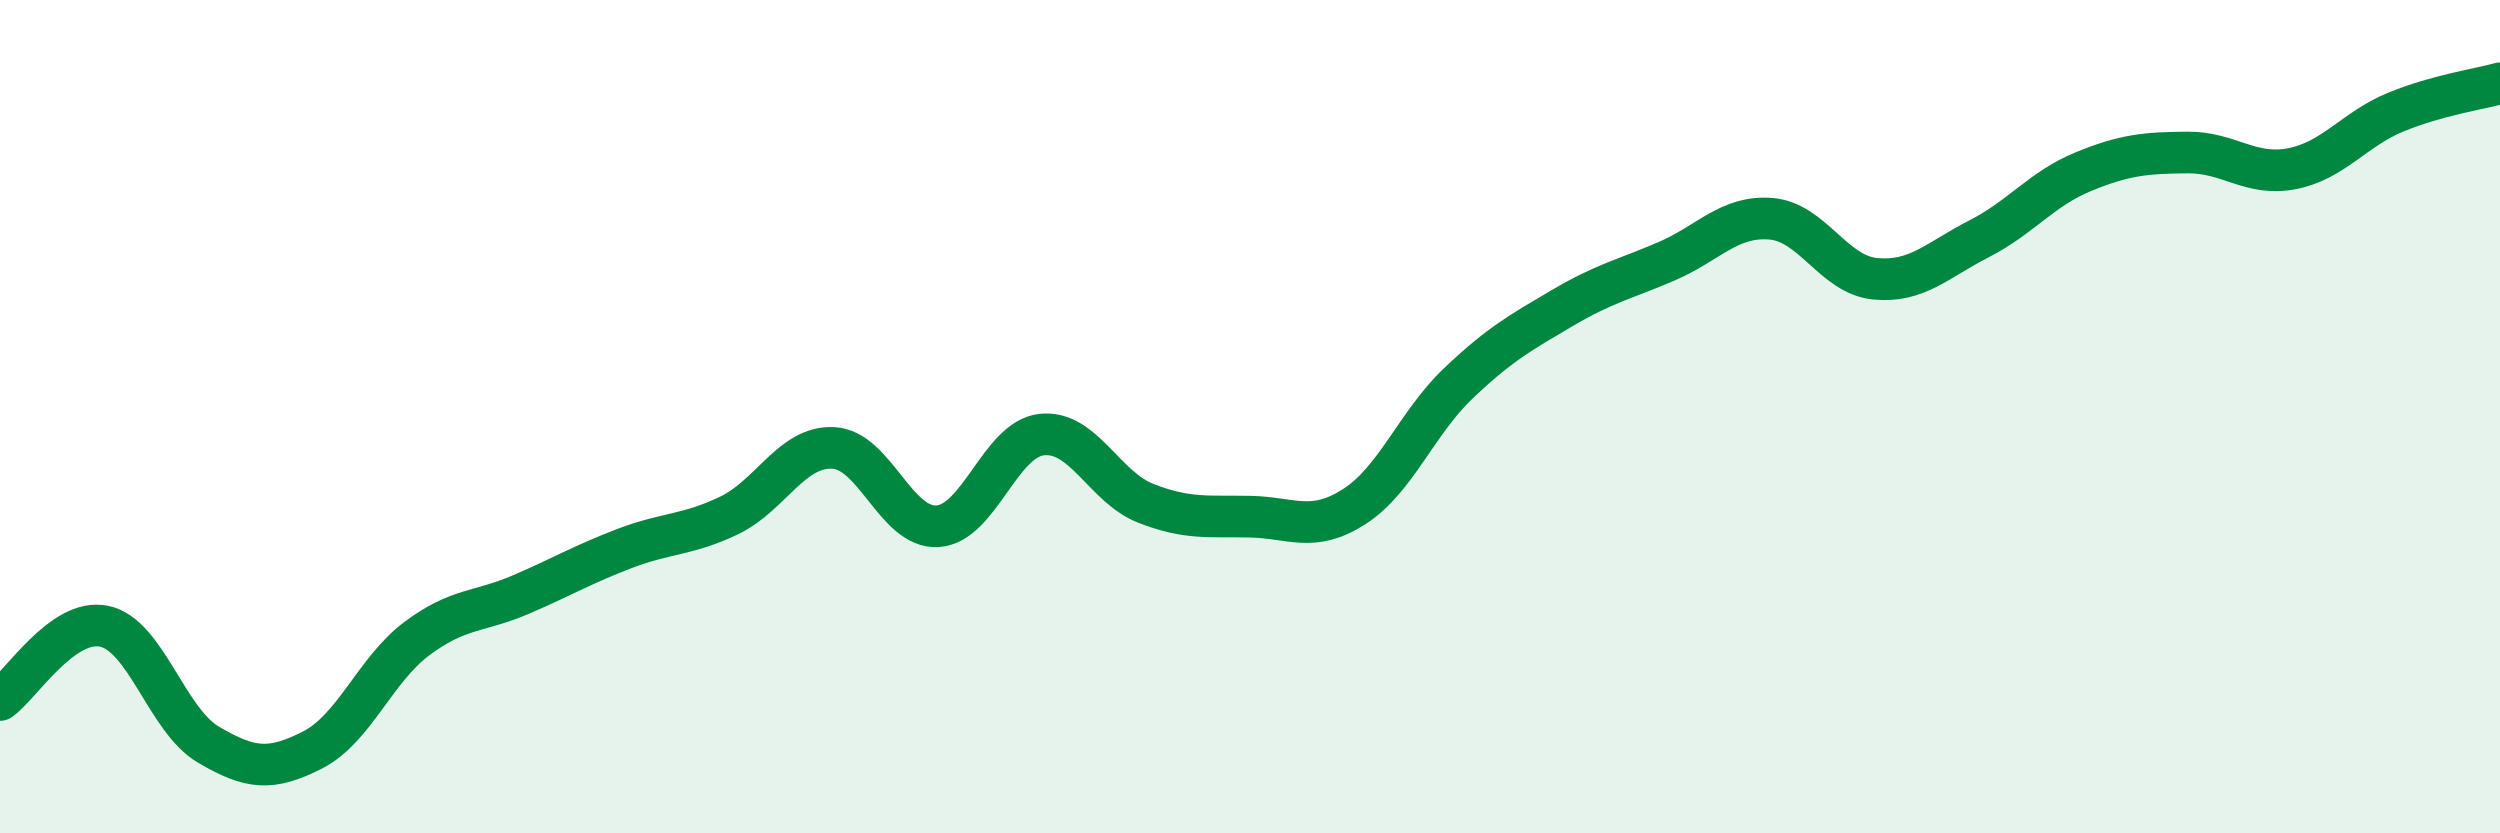 
    <svg width="60" height="20" viewBox="0 0 60 20" xmlns="http://www.w3.org/2000/svg">
      <path
        d="M 0,16.8 C 0.5,16.45 1.5,14.82 2.5,15.03 C 3.5,15.24 4,17.28 5,17.87 C 6,18.46 6.5,18.51 7.5,18 C 8.5,17.49 9,16.08 10,15.33 C 11,14.58 11.5,14.7 12.5,14.27 C 13.5,13.84 14,13.54 15,13.16 C 16,12.78 16.5,12.85 17.5,12.37 C 18.5,11.89 19,10.7 20,10.75 C 21,10.8 21.5,12.69 22.5,12.63 C 23.5,12.57 24,10.54 25,10.43 C 26,10.32 26.5,11.69 27.5,12.08 C 28.5,12.47 29,12.38 30,12.4 C 31,12.42 31.5,12.8 32.5,12.16 C 33.5,11.52 34,10.15 35,9.2 C 36,8.25 36.5,7.98 37.5,7.39 C 38.5,6.8 39,6.7 40,6.27 C 41,5.84 41.5,5.17 42.5,5.25 C 43.5,5.33 44,6.59 45,6.69 C 46,6.79 46.5,6.24 47.5,5.73 C 48.5,5.22 49,4.53 50,4.12 C 51,3.71 51.5,3.67 52.5,3.66 C 53.5,3.65 54,4.24 55,4.05 C 56,3.86 56.5,3.1 57.5,2.69 C 58.5,2.28 59.5,2.14 60,2L60 20L0 20Z"
        fill="#008740"
        opacity="0.1"
        stroke-linecap="round"
        stroke-linejoin="round"
      />
      <path
        d="M 0,16.8 C 0.5,16.45 1.5,14.82 2.5,15.03 C 3.5,15.24 4,17.28 5,17.87 C 6,18.46 6.5,18.51 7.5,18 C 8.5,17.49 9,16.08 10,15.33 C 11,14.58 11.5,14.7 12.5,14.27 C 13.5,13.84 14,13.54 15,13.16 C 16,12.78 16.5,12.85 17.5,12.37 C 18.5,11.89 19,10.7 20,10.75 C 21,10.8 21.5,12.69 22.5,12.63 C 23.5,12.57 24,10.54 25,10.43 C 26,10.32 26.5,11.69 27.5,12.08 C 28.5,12.47 29,12.38 30,12.4 C 31,12.42 31.5,12.8 32.5,12.16 C 33.5,11.52 34,10.15 35,9.2 C 36,8.25 36.5,7.98 37.5,7.39 C 38.5,6.8 39,6.7 40,6.27 C 41,5.84 41.5,5.17 42.5,5.25 C 43.5,5.33 44,6.59 45,6.69 C 46,6.79 46.5,6.24 47.5,5.73 C 48.5,5.22 49,4.53 50,4.12 C 51,3.71 51.5,3.67 52.5,3.66 C 53.5,3.65 54,4.24 55,4.05 C 56,3.86 56.5,3.1 57.5,2.69 C 58.5,2.28 59.5,2.14 60,2"
        stroke="#008740"
        stroke-width="1"
        fill="none"
        stroke-linecap="round"
        stroke-linejoin="round"
      />
    </svg>
  